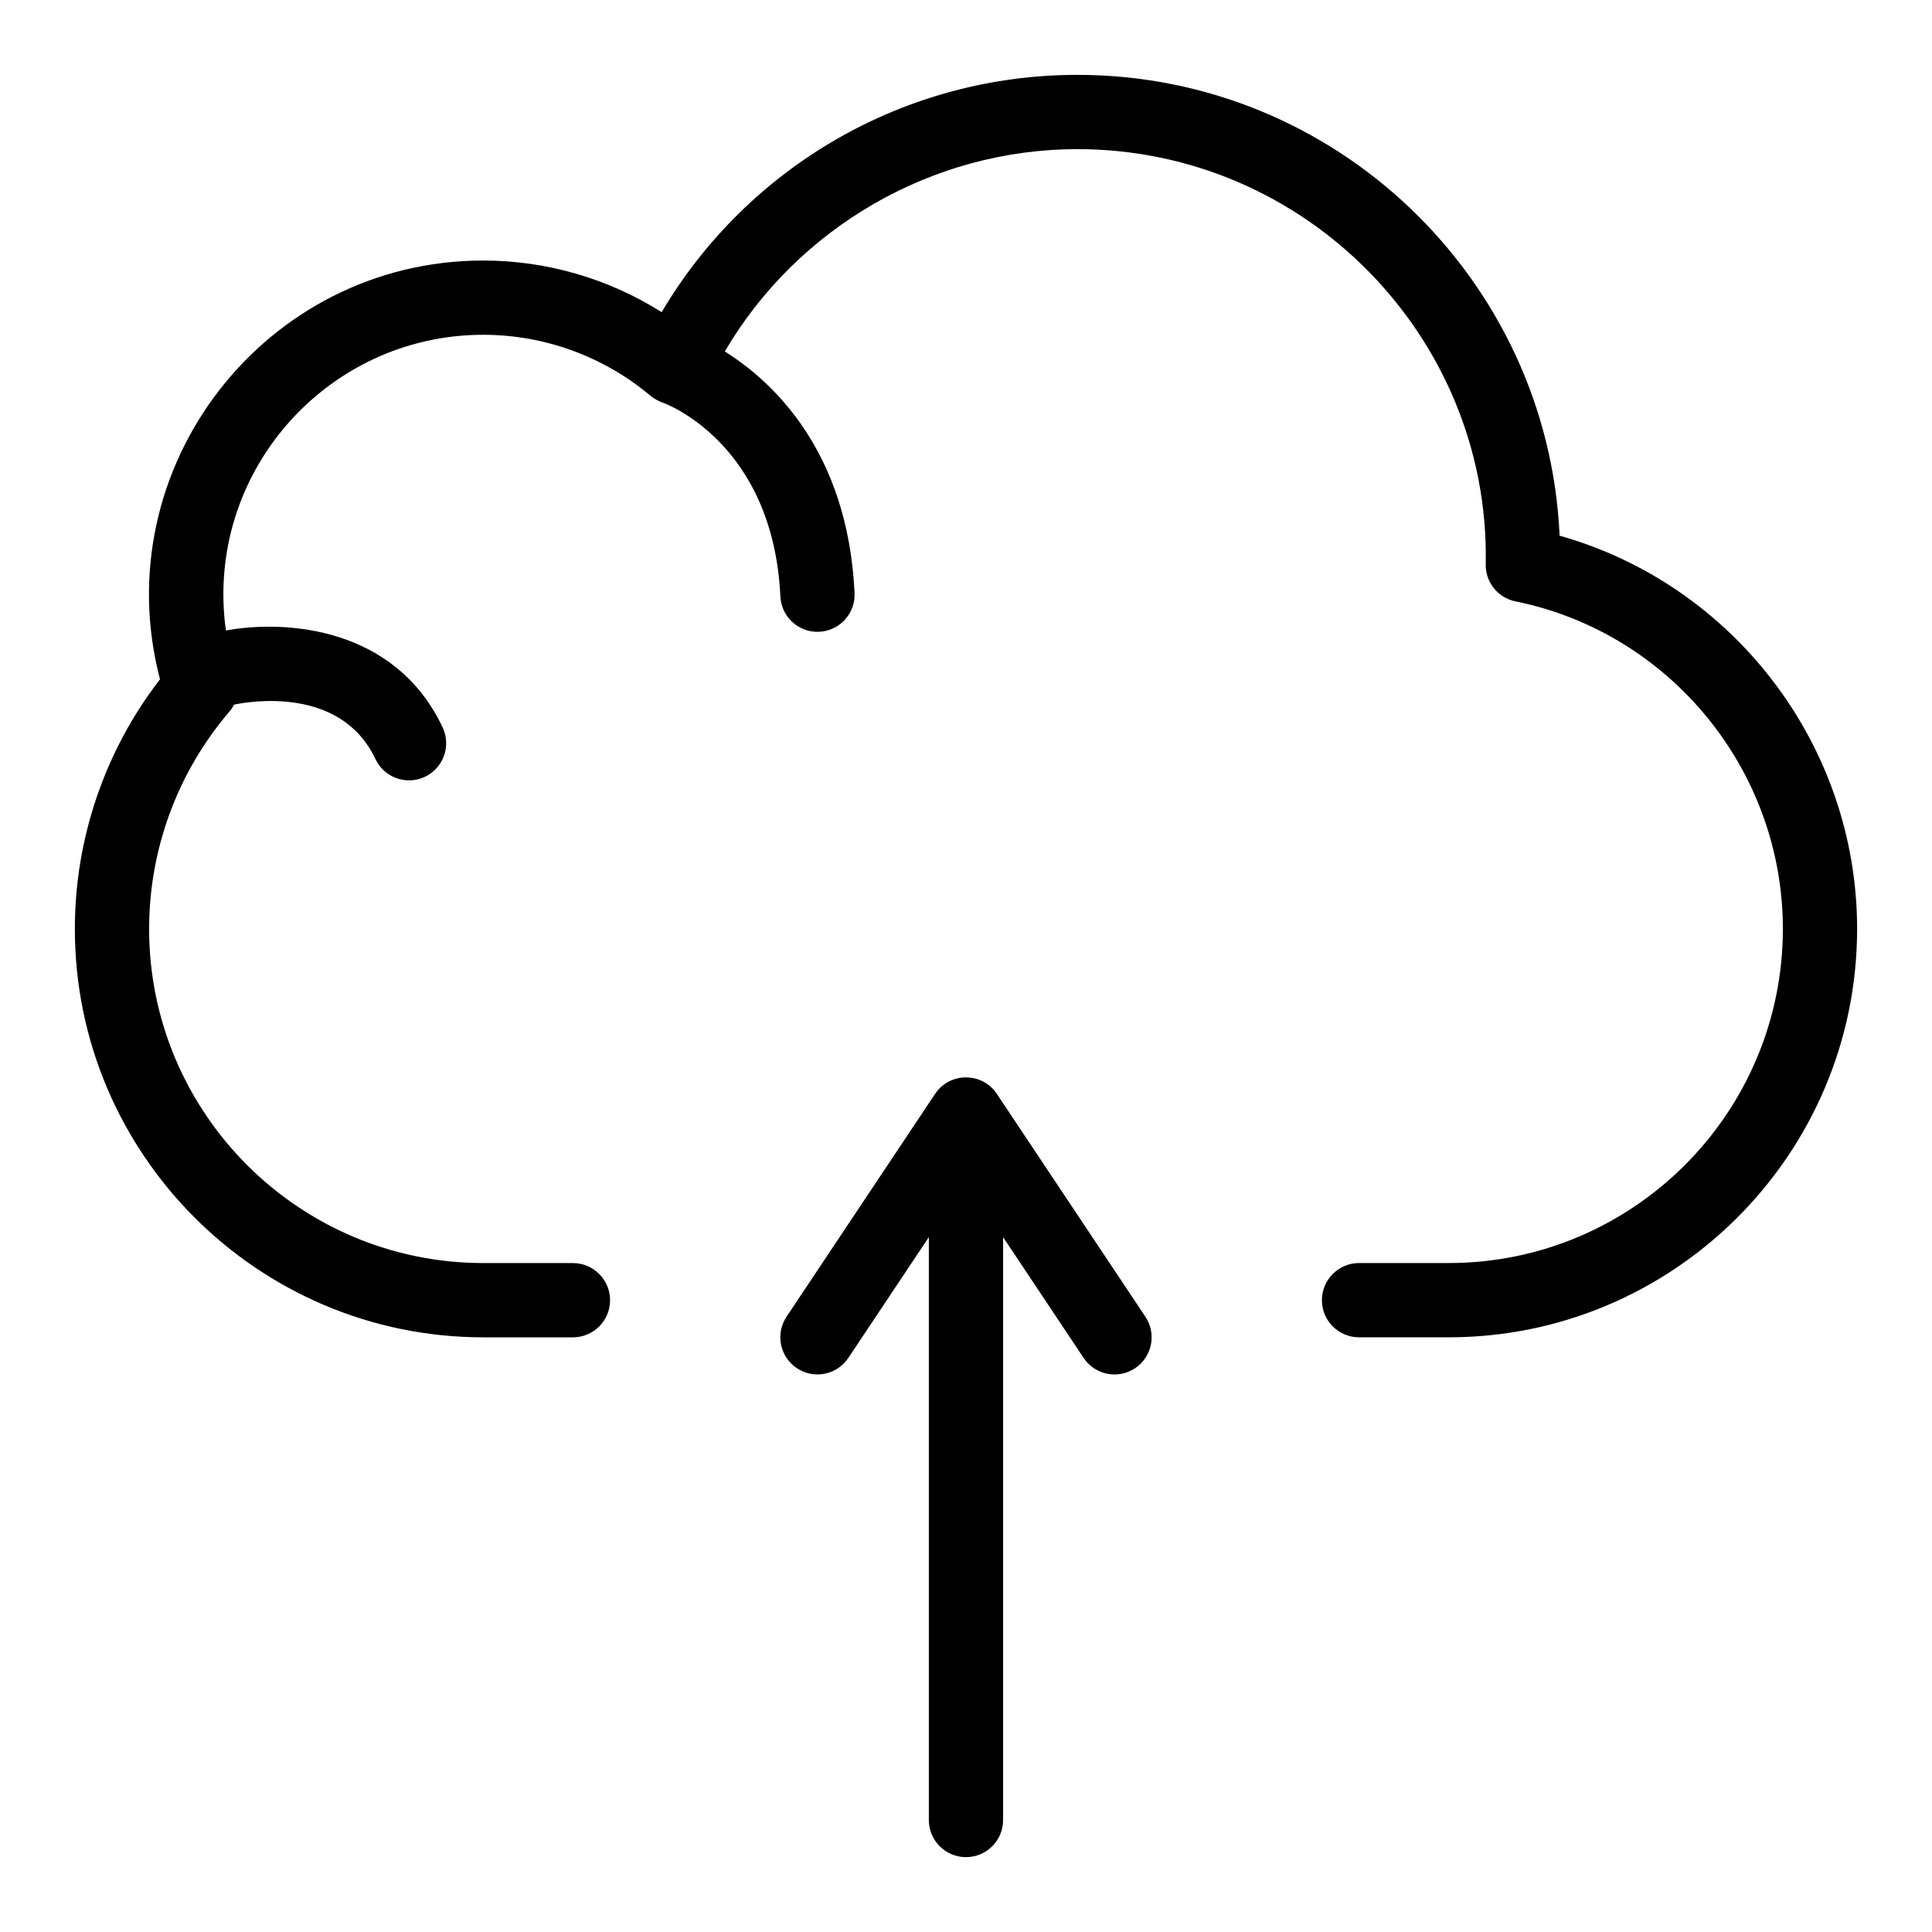 <?xml version="1.0" encoding="UTF-8"?>
<!-- Uploaded to: SVG Repo, www.svgrepo.com, Generator: SVG Repo Mixer Tools -->
<svg fill="#000000" width="800px" height="800px" version="1.1" viewBox="144 144 512 512" xmlns="http://www.w3.org/2000/svg">
 <g>
  <path d="m557.31 285.96c-3.039-67.855-59.195-122.12-127.79-122.12-45.887 0-87.43 24.402-110.17 62.883-14.074-8.883-30.484-13.68-47.27-13.68-57.836 0-100.37 54.871-85.676 110.98-14.59 18.883-22.566 42.164-22.566 66.145 0 59.684 48.555 108.24 108.24 108.24h23.758c5.434 0 9.84-4.406 9.84-9.84s-4.406-9.84-9.84-9.84l-23.758-0.004c-48.832 0-88.559-39.727-88.559-88.559 0-21.102 7.551-41.543 21.258-57.559 0.496-0.578 0.902-1.211 1.246-1.871 3.914-0.824 28.285-5.07 37.473 14.426 2.305 4.891 8.156 7.035 13.098 4.707 4.918-2.316 7.023-8.18 4.707-13.098-12.516-26.562-41.438-28.605-57.434-25.684-5.781-41.598 26.695-78.363 68.211-78.363 16.188 0 31.922 5.738 44.305 16.156 0.906 0.77 2.168 1.449 3.184 1.793 0.293 0.098 29.285 10.363 31.242 51.398 0.262 5.461 4.902 9.621 10.297 9.359 5.43-0.258 9.621-4.867 9.363-10.297-1.797-37.699-21.77-56.082-34.387-63.992 19.273-32.848 54.973-53.617 93.438-53.617 60.574 0 109.22 49.98 108.22 109.62l-0.008 0.426c-0.078 4.738 3.238 8.859 7.883 9.801 41.062 8.324 70.863 44.824 70.863 86.793 0 48.832-39.727 88.559-88.559 88.559h-23.758c-5.434 0-9.84 4.406-9.84 9.84s4.406 9.84 9.84 9.84h23.754c59.684 0 108.24-48.555 108.24-108.24 0-48.598-32.711-91.203-78.852-104.2z"/>
  <path d="m408.18 433.9c-3.883-5.828-12.477-5.848-16.375 0l-39.359 59.039c-3.016 4.523-1.793 10.633 2.731 13.645 4.523 3.016 10.633 1.793 13.645-2.731l21.332-32v154.47c0 5.434 4.406 9.84 9.84 9.84s9.84-4.406 9.84-9.84v-154.46l21.332 32c3.031 4.543 9.145 5.731 13.645 2.731 4.523-3.016 5.746-9.125 2.731-13.645z"/>
 </g>
</svg>